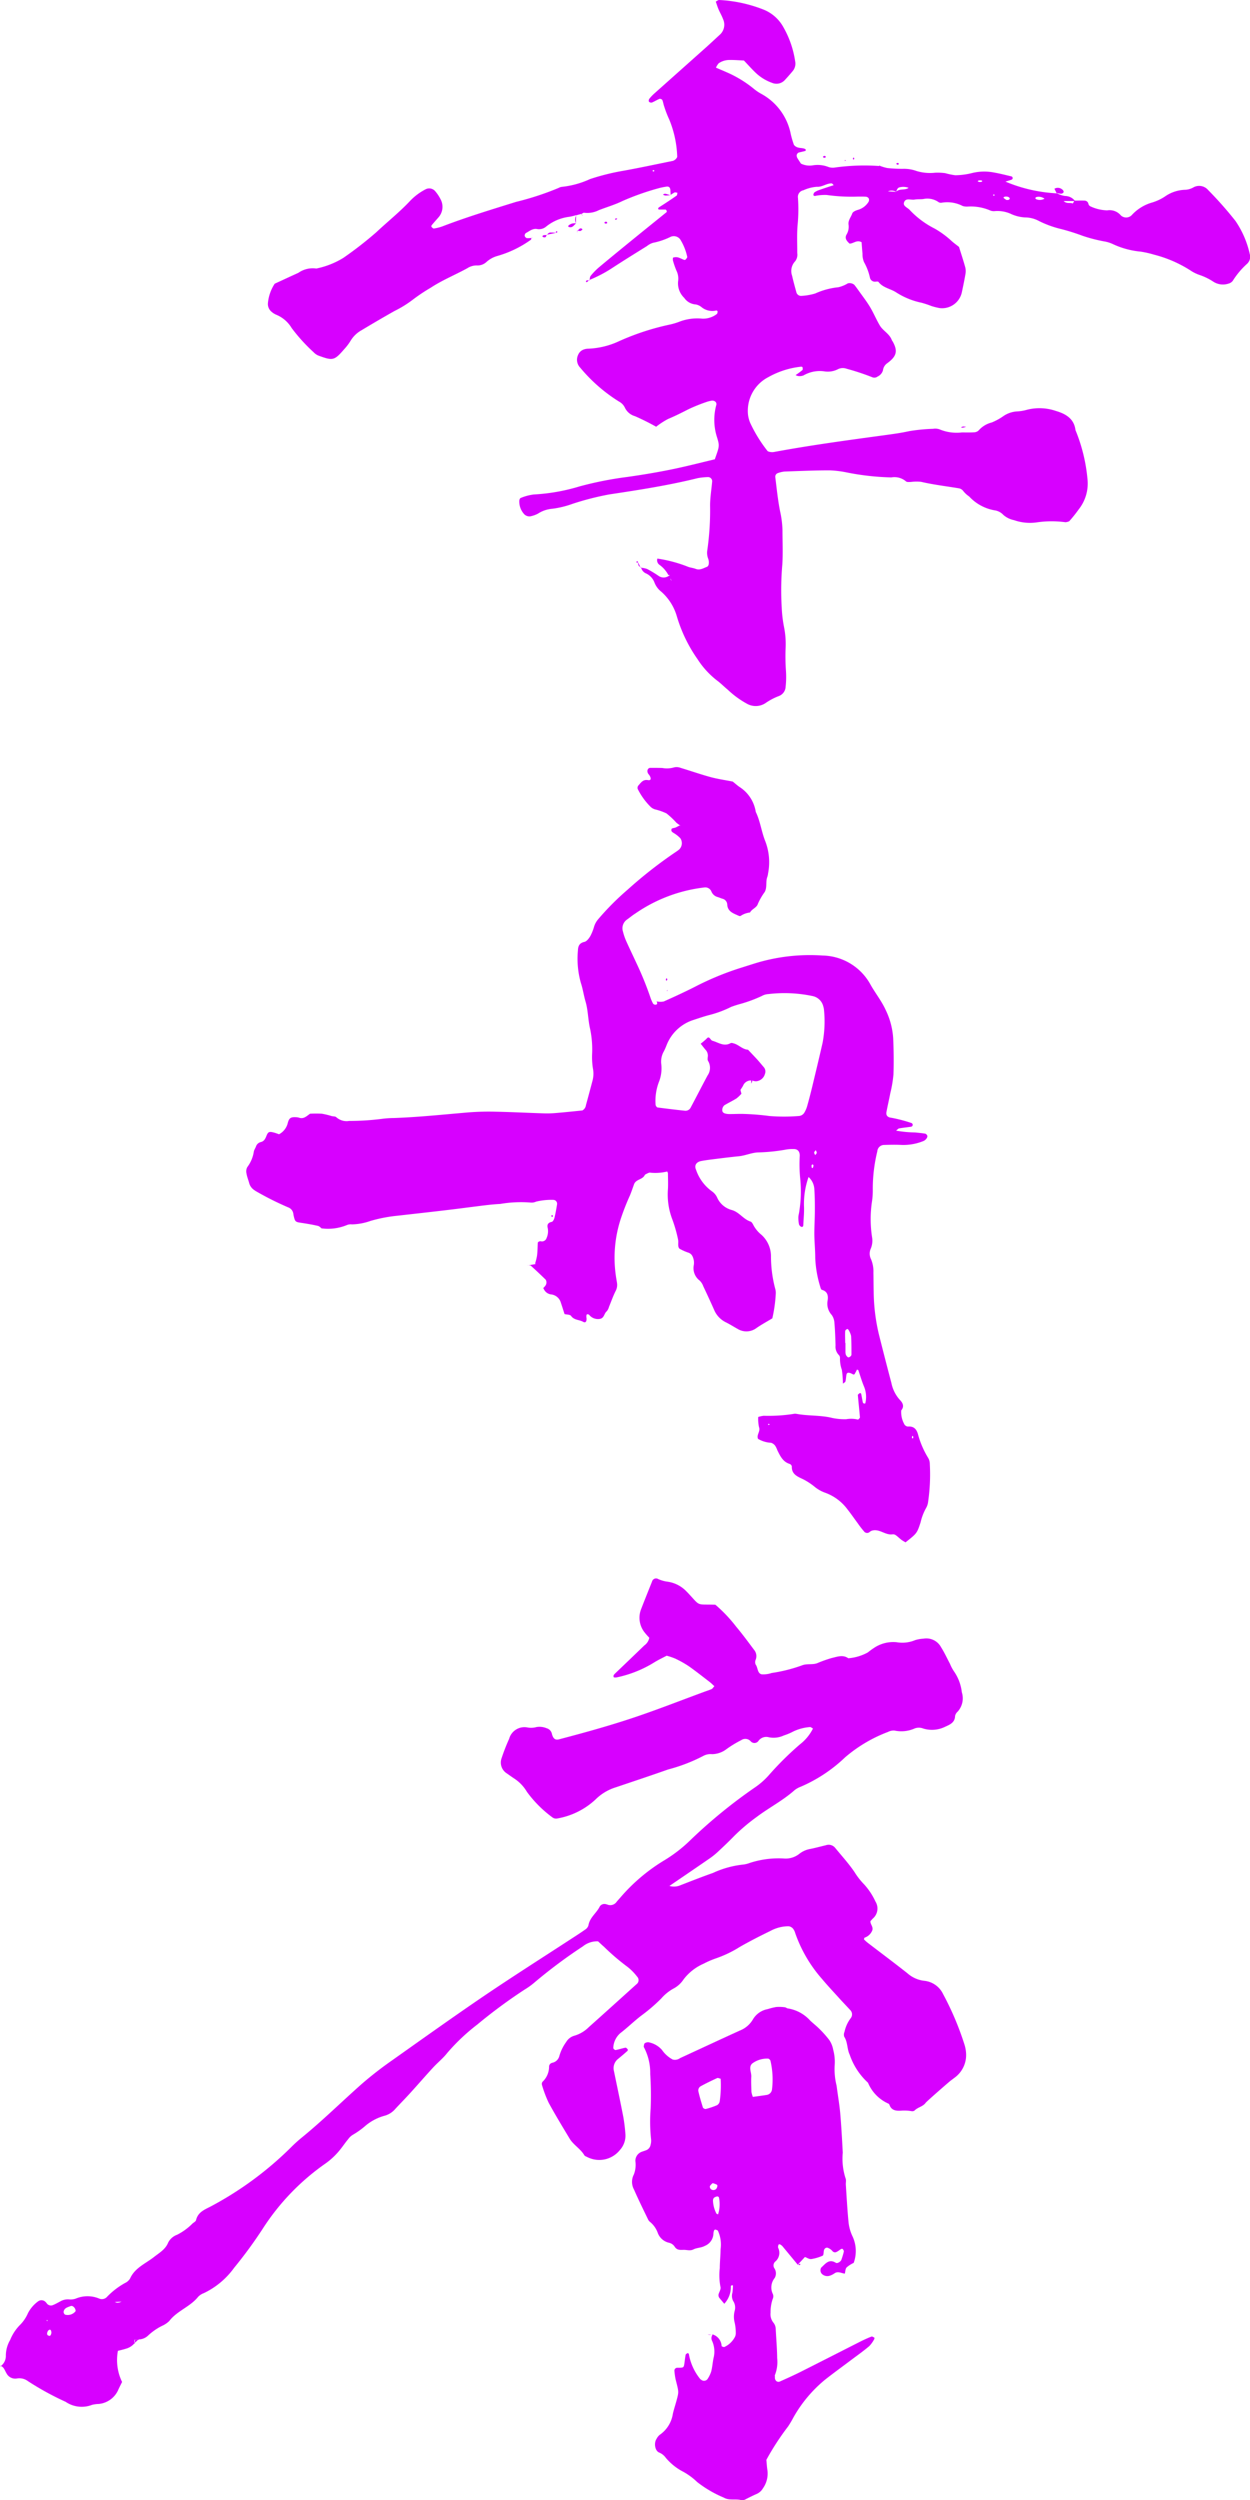 <svg id="グループ_63" data-name="グループ 63" xmlns="http://www.w3.org/2000/svg" xmlns:xlink="http://www.w3.org/1999/xlink" width="60" height="120" viewBox="0 0 60 120">
  <defs>
    <clipPath id="clip-path">
      <rect id="長方形_22" data-name="長方形 22" width="60" height="120" fill="#d700ff"/>
    </clipPath>
  </defs>
  <g id="グループ_28" data-name="グループ 28" transform="translate(0 0)" clip-path="url(#clip-path)">
    <path id="パス_412" data-name="パス 412" d="M21.51,13.469c.019-.078.015-.174.059-.229a3.191,3.191,0,0,1,.4-.411c.61-.51,1.226-1.012,1.842-1.513.466-.379.933-.754,1.4-1.132.015-.011.011-.051,0-.074s-.032-.049-.051-.051c-.106,0-.214,0-.326,0-.047-.053-.025-.083.038-.123.277-.176.55-.356.819-.544.032-.021.03-.093.042-.142-.047,0-.1-.028-.14-.011a1.553,1.553,0,0,0-.2.127l.013.008c0-.08-.006-.161-.011-.243-.008-.135-.074-.195-.2-.171a3.088,3.088,0,0,0-.4.085,12.451,12.451,0,0,0-1.691.6c-.364.18-.762.294-1.141.442a1.219,1.219,0,0,1-.707.125c-.042-.008-.1.047-.144.07l.019-.019-.252.07-.011-.006a2.4,2.4,0,0,1-.318.078,2.206,2.206,0,0,0-1.118.47.527.527,0,0,1-.449.116c-.2-.032-.358.108-.525.195a.159.159,0,0,0-.057.135.166.166,0,0,0,.1.11,1.122,1.122,0,0,0,.237-.013l-.019.011c-.006.028,0,.068-.019.078a5.183,5.183,0,0,1-1.63.785,1.322,1.322,0,0,0-.5.279.622.622,0,0,1-.449.171.818.818,0,0,0-.474.133c-.58.32-1.2.569-1.757.936a8.505,8.505,0,0,0-.828.55,5.335,5.335,0,0,1-.914.569c-.531.3-1.056.607-1.577.921a1.407,1.407,0,0,0-.531.514,2.564,2.564,0,0,1-.3.394c-.472.546-.544.561-1.2.324a.659.659,0,0,1-.273-.178,8.291,8.291,0,0,1-1.052-1.16,1.544,1.544,0,0,0-.743-.639.845.845,0,0,1-.21-.131.487.487,0,0,1-.184-.44,2.028,2.028,0,0,1,.324-.917c.387-.178.762-.353,1.137-.523a1.2,1.2,0,0,1,.861-.205,4,4,0,0,0,1.3-.514,17.881,17.881,0,0,0,1.573-1.223c.544-.512,1.132-.978,1.643-1.526a2.8,2.8,0,0,1,.732-.542.375.375,0,0,1,.453.087,1.938,1.938,0,0,1,.273.413.765.765,0,0,1-.114.853c-.11.125-.22.248-.326.377a.077.077,0,0,0-.006.076c.032.034.083.085.116.078a2.136,2.136,0,0,0,.4-.1c1.164-.447,2.356-.809,3.545-1.179a13.647,13.647,0,0,0,2.049-.673.386.386,0,0,1,.157-.049,4.309,4.309,0,0,0,1.344-.373,10.95,10.95,0,0,1,1.609-.4c.787-.142,1.568-.311,2.354-.47.1-.019.231-.148.22-.22a5.1,5.1,0,0,0-.383-1.77,5.048,5.048,0,0,1-.239-.618c-.038-.1-.051-.216-.093-.318a.15.15,0,0,0-.133-.055c-.127.051-.243.129-.37.18a.161.161,0,0,1-.14-.044.156.156,0,0,1,.019-.138,2.037,2.037,0,0,1,.226-.241l2.542-2.267c.205-.186.409-.377.612-.563a.646.646,0,0,0,.157-.76c-.057-.157-.144-.3-.21-.453C27.655.332,27.617.2,27.573.076c.07-.034.119-.08.163-.076a6.7,6.7,0,0,1,2.1.449,1.886,1.886,0,0,1,.98.851,4.661,4.661,0,0,1,.567,1.638.558.558,0,0,1-.112.468c-.123.148-.252.294-.383.436a.542.542,0,0,1-.612.135,2.217,2.217,0,0,1-.834-.529c-.178-.174-.343-.36-.519-.544-.222-.008-.44-.028-.658-.025a.923.923,0,0,0-.55.157.779.779,0,0,0-.133.212c.176.076.328.138.478.205a5.54,5.54,0,0,1,1.344.813,2.221,2.221,0,0,0,.343.233,2.813,2.813,0,0,1,1.427,1.943,4.736,4.736,0,0,0,.15.51c.169.214.406.106.565.218,0,.028,0,.07-.006.072-.1.028-.205.051-.307.074a.16.16,0,0,0-.116.188.4.4,0,0,0,.025.076c.057.093.119.186.176.273a.946.946,0,0,0,.572.083,1.424,1.424,0,0,1,.734.074.619.619,0,0,0,.322.032,10.294,10.294,0,0,1,2.151-.072l-.021-.023a2.168,2.168,0,0,0,.389.119,6.692,6.692,0,0,0,.743.038,1.74,1.74,0,0,1,.646.1,2.211,2.211,0,0,0,.9.087,2.726,2.726,0,0,1,.491.021,3.346,3.346,0,0,0,.48.1,3.457,3.457,0,0,0,.809-.106,2.435,2.435,0,0,1,1.063-.023c.271.047.538.116.806.18a.086.086,0,0,1,.072.119.108.108,0,0,1-.063.049c-.066.023-.135.042-.277.087a7.285,7.285,0,0,0,2.464.563l-.023-.023a1.072,1.072,0,0,0,.436.15.605.605,0,0,1,.464.241h-.548c.15.155.322.057.457.127.021.015.038.034.059.049a.167.167,0,0,0,.049.019L44.7,9.792l.089-.161c.165,0,.332-.008.5,0a.189.189,0,0,1,.171.155.181.181,0,0,0,.1.121,2.033,2.033,0,0,0,.8.191.706.706,0,0,1,.658.243.374.374,0,0,0,.527-.021,2.1,2.1,0,0,1,.976-.6,2.361,2.361,0,0,0,.6-.279,1.779,1.779,0,0,1,1.012-.332.908.908,0,0,0,.387-.125.565.565,0,0,1,.684.135,17.869,17.869,0,0,1,1.314,1.486,4.525,4.525,0,0,1,.686,1.588.458.458,0,0,1-.125.466,3.843,3.843,0,0,0-.688.817.365.365,0,0,1-.2.135.848.848,0,0,1-.72-.08A2.926,2.926,0,0,0,50.8,13.2a1.859,1.859,0,0,1-.377-.176,5.971,5.971,0,0,0-1.812-.8,4.681,4.681,0,0,0-.646-.146,4.023,4.023,0,0,1-1.35-.37,1.6,1.6,0,0,0-.4-.121,7.233,7.233,0,0,1-1.037-.269,10.143,10.143,0,0,0-1.029-.324,4.869,4.869,0,0,1-1.09-.4,1.4,1.4,0,0,0-.639-.157,1.859,1.859,0,0,1-.643-.152,1.556,1.556,0,0,0-.806-.152.453.453,0,0,1-.243-.038,2.362,2.362,0,0,0-1.052-.18.725.725,0,0,1-.248-.025A1.606,1.606,0,0,0,38.4,9.733a.218.218,0,0,1-.157-.047.937.937,0,0,0-.715-.131c-.135.015-.277,0-.413.025-.176.032-.428-.1-.506.138-.061.182.18.248.282.37a4.3,4.3,0,0,0,1.194.887,4.437,4.437,0,0,1,.8.586c.1.093.216.174.364.292.093.3.205.637.3.98a.759.759,0,0,1,.008.324c-.051.3-.114.6-.178.9a.97.97,0,0,1-1.056.732,2.958,2.958,0,0,1-.4-.1,4.741,4.741,0,0,0-.472-.157,3.593,3.593,0,0,1-1.223-.5c-.275-.178-.631-.216-.845-.5-.021-.028-.1-.015-.152-.011a.244.244,0,0,1-.254-.176,2.717,2.717,0,0,0-.288-.764.947.947,0,0,1-.072-.4c-.019-.191-.032-.381-.044-.555-.233-.129-.392.07-.578.068-.129-.119-.246-.248-.148-.43a.723.723,0,0,0,.1-.476c-.032-.205.116-.364.178-.544.028-.078.165-.14.267-.169a.882.882,0,0,0,.516-.389.2.2,0,0,0,.013-.152.178.178,0,0,0-.121-.089c-.135-.013-.275-.006-.413-.008a8.545,8.545,0,0,1-1.488-.078,2.3,2.3,0,0,0-.572.049c-.023,0-.07-.028-.068-.04a.209.209,0,0,1,.04-.125.784.784,0,0,1,.216-.114c.233-.083.468-.159.72-.241-.044-.04-.072-.085-.1-.085-.25-.006-.447.182-.718.163a1.9,1.9,0,0,0-.637.167.323.323,0,0,0-.262.366,7.891,7.891,0,0,1-.019,1.323c-.036.44-.013.885-.015,1.327a.509.509,0,0,1-.1.392.676.676,0,0,0-.148.692c.061.271.135.536.207.8a.233.233,0,0,0,.252.169,2.841,2.841,0,0,0,.65-.114,3.561,3.561,0,0,1,1.113-.3,1.574,1.574,0,0,0,.455-.188.359.359,0,0,1,.309.07c.07.087.135.176.2.267.191.271.4.536.567.819s.292.588.461.872c.155.256.464.394.572.694a.353.353,0,0,0,.044.07c.252.457.195.711-.267,1.046a.479.479,0,0,0-.2.337.473.473,0,0,1-.26.3.255.255,0,0,1-.235.04,11.663,11.663,0,0,0-1.249-.415.532.532,0,0,0-.4.013,1.066,1.066,0,0,1-.646.116,1.554,1.554,0,0,0-1.027.193.55.55,0,0,1-.246.03.426.426,0,0,1-.131-.047,3.821,3.821,0,0,0,.326-.241c.025-.021.015-.091.008-.135,0-.013-.049-.032-.074-.028a4.083,4.083,0,0,0-1.566.5A1.818,1.818,0,0,0,29.12,19.9a1.5,1.5,0,0,0,.106.4,6.849,6.849,0,0,0,.823,1.338c.023.036.1.051.148.059a.526.526,0,0,0,.163,0c1.744-.324,3.5-.561,5.258-.8.413-.057.826-.11,1.23-.2a8.511,8.511,0,0,1,1.158-.114.611.611,0,0,1,.324.032,2.135,2.135,0,0,0,1.058.142c.193,0,.387.006.58-.006a.326.326,0,0,0,.222-.089,1.236,1.236,0,0,1,.629-.383,2.855,2.855,0,0,0,.58-.32,1.292,1.292,0,0,1,.622-.21,2.108,2.108,0,0,0,.489-.08,2.429,2.429,0,0,1,1.391.057c.457.135.872.362.938.919a8.1,8.1,0,0,1,.574,2.326,2,2,0,0,1-.421,1.482,6.569,6.569,0,0,1-.453.567.563.563,0,0,1-.18.047,4.962,4.962,0,0,0-1.405.011,2.314,2.314,0,0,1-1.063-.11,1.117,1.117,0,0,1-.514-.252.708.708,0,0,0-.432-.222,2.169,2.169,0,0,1-1.209-.663,1.288,1.288,0,0,1-.3-.282.335.335,0,0,0-.207-.112c-.6-.1-1.2-.169-1.8-.309a2.143,2.143,0,0,0-.493.006c-.08,0-.191.015-.235-.03a.853.853,0,0,0-.7-.188,12.315,12.315,0,0,1-2.142-.239,4.968,4.968,0,0,0-.823-.1c-.72,0-1.441.032-2.161.057a1.3,1.3,0,0,0-.32.074.182.182,0,0,0-.125.193c.068.548.123,1.1.231,1.643a4.673,4.673,0,0,1,.114.9c0,.55.028,1.1-.008,1.657a14.339,14.339,0,0,0-.028,2.068,6.224,6.224,0,0,0,.121.982,4.174,4.174,0,0,1,.064.991,10.165,10.165,0,0,0,.019,1.077,4.388,4.388,0,0,1-.017.745.5.5,0,0,1-.326.447,2.993,2.993,0,0,0-.65.345.853.853,0,0,1-.868.03,4.414,4.414,0,0,1-.936-.682c-.171-.14-.326-.3-.5-.43a4.082,4.082,0,0,1-.948-1.033,7.048,7.048,0,0,1-1-2.079,2.489,2.489,0,0,0-.743-1.162,1.022,1.022,0,0,1-.33-.453.789.789,0,0,0-.387-.417.408.408,0,0,1-.252-.3l-.019.019a1.177,1.177,0,0,1,.313.063,5.454,5.454,0,0,1,.563.341.425.425,0,0,0,.527-.055c.038.1-.013.239.121.3l.021.042-.044-.023c-.028-.108-.135-.193-.093-.32-.028,0-.072.013-.08,0a1.4,1.4,0,0,0-.425-.485.267.267,0,0,1-.1-.3,6.645,6.645,0,0,1,1.435.379c.123.057.269.063.4.114.21.083.377-.038.555-.1a.184.184,0,0,0,.076-.131.533.533,0,0,0-.023-.246.776.776,0,0,1-.049-.4A13.5,13.5,0,0,0,27.3,24.27c0-.385.066-.77.1-1.156a.2.2,0,0,0-.2-.214,3.166,3.166,0,0,0-.493.051c-1.4.347-2.822.567-4.244.781a13.358,13.358,0,0,0-1.767.453,4.527,4.527,0,0,1-.965.235,1.491,1.491,0,0,0-.7.239,1.346,1.346,0,0,1-.309.114.344.344,0,0,1-.368-.119.9.9,0,0,1-.212-.614c0-.049.032-.127.068-.138a2.4,2.4,0,0,1,.629-.167,9.221,9.221,0,0,0,2.2-.389,17,17,0,0,1,2.278-.451c.711-.1,1.422-.218,2.127-.362s1.4-.324,2.083-.487c.218-.62.237-.627.108-1.05a2.728,2.728,0,0,1-.038-1.552c.04-.144-.1-.246-.256-.205a1.275,1.275,0,0,0-.161.038,8.182,8.182,0,0,0-.925.37c-.32.165-.639.324-.972.464a3.7,3.7,0,0,0-.572.373,11.128,11.128,0,0,0-1.018-.508.764.764,0,0,1-.483-.409.646.646,0,0,0-.282-.292,7.716,7.716,0,0,1-1.861-1.626.545.545,0,0,1-.1-.618.458.458,0,0,1,.3-.265.611.611,0,0,1,.163-.028,3.832,3.832,0,0,0,1.52-.37,12.067,12.067,0,0,1,2.443-.794,3.3,3.3,0,0,0,.4-.119,2.4,2.4,0,0,1,1.137-.159,1.08,1.08,0,0,0,.692-.222c.028-.015.036-.083.04-.127,0-.013-.044-.049-.061-.044a.821.821,0,0,1-.7-.15.612.612,0,0,0-.292-.14.723.723,0,0,1-.55-.315.962.962,0,0,1-.29-.826.861.861,0,0,0-.085-.483,4.111,4.111,0,0,1-.163-.47c-.015-.049-.008-.15.006-.155a.458.458,0,0,1,.226-.011c.1.028.2.083.3.121a.077.077,0,0,0,.076-.019c.034-.038.085-.1.074-.127a2.621,2.621,0,0,0-.337-.838.383.383,0,0,0-.445-.129,3.41,3.41,0,0,1-.859.294.878.878,0,0,0-.29.155c-.563.351-1.128.7-1.683,1.063a6.243,6.243,0,0,1-1.1.572ZM36.224,9.21c.165-.174.423-.061.605-.193a.707.707,0,0,0-.4-.032c-.135.013-.159.127-.2.222a.43.43,0,0,0-.392-.021l.392.023m7.123.328a.463.463,0,0,0-.383-.08.084.084,0,0,0-.057.053c0,.013.025.049.047.055a.453.453,0,0,0,.394-.028m-3.082-.881a.463.463,0,0,0-.076.006.213.213,0,0,0-.053.036c.021.011.042.032.066.034a.246.246,0,0,0,.144-.015c.032-.025-.008-.064-.08-.061m1.253.944a.416.416,0,0,0,.106-.008.112.112,0,0,0,.053-.055c.006-.013-.011-.04-.025-.053a.146.146,0,0,0-.066-.038c-.106-.03-.229.008-.205.047s.1.08.138.108M24.537,8.213a.164.164,0,0,0,.066.019c.008,0,.017-.03.025-.047a.2.2,0,0,0-.066-.021c-.008,0-.017.032-.025.049M40.944,9.337c-.063,0-.078.021-.038.055.008.006.036-.008.055-.013l-.017-.042" transform="translate(6.784 0)" fill="#d700ff"/>
    <path id="パス_413" data-name="パス 413" d="M19.824,42.423c.036-.04.076-.078.108-.121a.263.263,0,0,0,.025-.3c-.233-.226-.468-.449-.709-.667-.034-.03-.1-.017-.157-.023l0,.008.37-.066.042-.023-.061.011a2.651,2.651,0,0,0,.1-.4c.025-.214.025-.432.036-.622a.151.151,0,0,1,.167-.057A.232.232,0,0,0,20,40a.8.8,0,0,0,.053-.483c-.04-.155.017-.256.195-.29.055-.011.11-.121.129-.193.053-.214.089-.43.125-.648a.187.187,0,0,0-.186-.216,3.153,3.153,0,0,0-.819.085.513.513,0,0,1-.239.047,5.887,5.887,0,0,0-1.482.064c-.5.025-.986.1-1.48.159-1.147.152-2.3.275-3.448.406a7.1,7.1,0,0,0-1.3.25,2.839,2.839,0,0,1-.891.167.485.485,0,0,0-.243.032,2.364,2.364,0,0,1-1.209.159l.021.021c-.068-.049-.129-.123-.2-.14-.267-.061-.54-.108-.813-.148s-.29-.053-.358-.358c-.006-.028-.008-.055-.013-.083a.38.38,0,0,0-.246-.3,14.5,14.5,0,0,1-1.549-.777.572.572,0,0,1-.07-.047.589.589,0,0,1-.248-.322c-.04-.159-.108-.313-.133-.476a.421.421,0,0,1,.04-.315,1.645,1.645,0,0,0,.313-.754c.021-.08.07-.15.1-.229a.322.322,0,0,1,.231-.214c.152-.036.212-.146.267-.284.085-.22.14-.233.379-.169.078.021.155.051.231.078a.838.838,0,0,0,.409-.5c.066-.279.144-.328.385-.32a.6.6,0,0,1,.163.023c.224.08.364-.072.531-.19a5.653,5.653,0,0,1,.567,0,3.827,3.827,0,0,1,.472.114c.076.019.178.008.224.057a.736.736,0,0,0,.614.176,12.212,12.212,0,0,0,1.573-.1,4.822,4.822,0,0,1,.58-.04c1.192-.042,2.377-.169,3.562-.269a12.616,12.616,0,0,1,1.327-.034c.775.015,1.549.057,2.324.08a4.814,4.814,0,0,0,.58-.019c.415-.034.826-.078,1.249-.121a.336.336,0,0,0,.171-.254q.165-.6.322-1.2a1.309,1.309,0,0,0,.011-.574,3.622,3.622,0,0,1-.034-.743,4.812,4.812,0,0,0-.1-1.151c-.1-.428-.093-.878-.218-1.306-.087-.292-.127-.6-.222-.885a4.283,4.283,0,0,1-.144-1.562c.008-.205.061-.36.309-.415.114-.025.22-.167.288-.282a2.3,2.3,0,0,0,.182-.461,1.02,1.02,0,0,1,.2-.353,12.809,12.809,0,0,1,1.405-1.41,21.053,21.053,0,0,1,2.354-1.839,1.208,1.208,0,0,0,.131-.1.422.422,0,0,0,.047-.531,1.5,1.5,0,0,0-.252-.21c-.087-.061-.22-.1-.167-.237.017-.042.135-.042.2-.072s.146-.076.218-.114l-.038.025.051.008a2.338,2.338,0,0,1-.2-.144,3.816,3.816,0,0,0-.478-.449,2.751,2.751,0,0,0-.544-.191A.527.527,0,0,1,25,19.313a3.245,3.245,0,0,1-.627-.866.181.181,0,0,1,.023-.155c.125-.135.222-.313.468-.269.138.023.167-.059.091-.2-.025-.049-.07-.087-.093-.135-.059-.121,0-.25.112-.254.193,0,.385,0,.578.006a1.219,1.219,0,0,0,.572-.03.539.539,0,0,1,.318.028c.476.142.944.307,1.422.438.345.093.7.144,1.069.216.1.078.2.169.313.25a1.739,1.739,0,0,1,.794,1.207c.218.447.271.946.457,1.408a2.8,2.8,0,0,1,.133,1.547.837.837,0,0,1-.034.161c-.091.235,0,.5-.127.728a3.043,3.043,0,0,0-.326.565c-.057.193-.29.246-.379.419a1,1,0,0,0-.449.163.1.1,0,0,1-.083,0c-.248-.114-.538-.195-.561-.536a.3.3,0,0,0-.239-.29c-.08-.025-.155-.061-.235-.083a.447.447,0,0,1-.29-.269.316.316,0,0,0-.341-.186,7.29,7.29,0,0,0-3.3,1.245c-.14.087-.267.195-.4.29a.511.511,0,0,0-.2.584,2.773,2.773,0,0,0,.161.468c.159.353.326.7.489,1.052A15.578,15.578,0,0,1,25,28.506c.028.078.064.152.1.226s.155.1.2.036c.021-.032-.011-.1-.017-.148l.019.028a.826.826,0,0,0,.322,0c.5-.224,1-.453,1.486-.7a13.864,13.864,0,0,1,2.225-.919l.633-.2a8.959,8.959,0,0,1,3.279-.387,2.679,2.679,0,0,1,2.305,1.405c.231.409.527.777.724,1.209a3.629,3.629,0,0,1,.36,1.353c.025.58.034,1.162.013,1.744a5.953,5.953,0,0,1-.152.9c-.057.3-.127.595-.184.9-.03.152.047.258.226.275a6.959,6.959,0,0,1,.961.25.093.093,0,0,1,.063.133.1.1,0,0,1-.066.049c-.193.028-.385.047-.576.08-.044.008-.083.059-.146.108a5.676,5.676,0,0,0,.91.087c.165.017.33.03.493.059a.169.169,0,0,1,.1.112.205.205,0,0,1-.059.14.333.333,0,0,1-.129.1,2.549,2.549,0,0,1-1.052.188c-.277-.015-.555-.008-.832,0a.329.329,0,0,0-.332.307,7.62,7.62,0,0,0-.218,1.806,3.543,3.543,0,0,1-.034.578,5.681,5.681,0,0,0,0,1.736.982.982,0,0,1-.07.569.587.587,0,0,0,.019.485,1.51,1.51,0,0,1,.116.648c.006.3.006.61.013.912a9.17,9.17,0,0,0,.25,2.051q.292,1.168.6,2.333a1.712,1.712,0,0,0,.4.806c.144.146.235.315.072.512a1.194,1.194,0,0,0,.135.637.218.218,0,0,0,.191.138c.269-.021.4.112.474.353a4.3,4.3,0,0,0,.485,1.139.566.566,0,0,1,.087.311,9.153,9.153,0,0,1-.08,1.8.775.775,0,0,1-.1.309,2.581,2.581,0,0,0-.262.684c-.174.533-.18.531-.724.963-.063-.04-.135-.076-.2-.125-.087-.066-.165-.146-.254-.21a.239.239,0,0,0-.152-.053c-.345.061-.616-.254-.959-.186a.328.328,0,0,0-.146.066.186.186,0,0,1-.286-.025,4.486,4.486,0,0,1-.3-.389c-.165-.222-.322-.451-.493-.667a2.309,2.309,0,0,0-1.048-.787,1.709,1.709,0,0,1-.506-.277,3.072,3.072,0,0,0-.55-.366c-.269-.133-.58-.233-.563-.629a.168.168,0,0,0-.1-.116c-.33-.1-.457-.381-.593-.652a1.076,1.076,0,0,0-.106-.222.4.4,0,0,0-.195-.142,1.36,1.36,0,0,1-.627-.188c-.087-.193.123-.353.047-.561a1.849,1.849,0,0,1-.04-.491,1.613,1.613,0,0,1,.262-.057,7.823,7.823,0,0,0,1.408-.085.426.426,0,0,1,.163-.008c.572.108,1.162.057,1.731.2a2.966,2.966,0,0,0,.658.059,1.354,1.354,0,0,1,.561.017c.017.008.1-.072.1-.106-.028-.358-.07-.713-.1-1.069,0-.032.059-.07.1-.1.008-.006.055.021.059.038.03.133.049.269.078.4a.08.08,0,0,0,.121.057,1.3,1.3,0,0,0-.064-.811c-.106-.252-.18-.519-.271-.779,0-.015-.042-.019-.066-.03-.023.047-.047.1-.072.142-.061.116-.063.116-.176.057-.152-.076-.235-.063-.256.044s-.021.22-.049.326c-.011.04-.074.068-.121.106a4.8,4.8,0,0,0-.051-.663,1.562,1.562,0,0,1-.089-.567.2.2,0,0,0-.059-.148.572.572,0,0,1-.155-.455c-.011-.358-.021-.72-.053-1.077a.729.729,0,0,0-.129-.385.8.8,0,0,1-.2-.684c.038-.218.013-.444-.271-.523-.038-.008-.066-.087-.078-.138a5.459,5.459,0,0,1-.243-1.382c0-.387-.04-.775-.044-1.162,0-.36.023-.718.025-1.077s0-.72-.025-1.077a.842.842,0,0,0-.277-.58,3.889,3.889,0,0,0-.22,1.391c.015.3-.019.607-.032.912,0,.074-.047.112-.106.083a.194.194,0,0,1-.1-.112,1.567,1.567,0,0,1-.032-.328c0-.11.04-.218.049-.328a6.056,6.056,0,0,0,.038-1.566,7.024,7.024,0,0,1-.019-1.077c0-.207-.108-.322-.294-.318a1.9,1.9,0,0,0-.33.019,8.716,8.716,0,0,1-1.4.144c-.309.019-.586.15-.889.182-.442.044-.883.1-1.321.155-.165.021-.33.044-.493.074-.241.047-.345.212-.254.415a2.109,2.109,0,0,0,.775,1.048.737.737,0,0,1,.252.318,1.066,1.066,0,0,0,.679.569c.364.093.561.445.91.557.066.021.114.121.152.195a1.53,1.53,0,0,0,.37.438,1.387,1.387,0,0,1,.461,1.02,6.09,6.09,0,0,0,.2,1.56.687.687,0,0,1,.03.246,6.922,6.922,0,0,1-.165,1.187c-.279.167-.521.3-.745.453a.808.808,0,0,1-.923.053c-.193-.108-.379-.226-.578-.324a1.16,1.16,0,0,1-.55-.595c-.169-.379-.341-.754-.519-1.128a.711.711,0,0,0-.174-.273.745.745,0,0,1-.282-.734.735.735,0,0,0,0-.246c-.038-.161-.089-.313-.286-.368a2.549,2.549,0,0,1-.4-.182c-.106-.114-.032-.292-.07-.449a6.658,6.658,0,0,0-.273-.955,3.341,3.341,0,0,1-.21-1.467c.013-.248,0-.5,0-.743a.3.3,0,0,0-.036-.091,2.39,2.39,0,0,1-.806.057c-.064-.019-.155.044-.229.076a.142.142,0,0,0-.055.061c-.112.2-.411.18-.5.415-.066.18-.127.366-.2.542a11.294,11.294,0,0,0-.451,1.158,6,6,0,0,0-.233,2.625c.017.138.042.273.064.411a.624.624,0,0,1-.07.4c-.121.243-.21.5-.315.754a.526.526,0,0,1-.11.214c-.125.1-.112.313-.315.36a.541.541,0,0,1-.519-.184c-.047-.044-.108-.055-.133-.006a.374.374,0,0,0,0,.161c.008.167-.051.235-.165.171-.186-.106-.432-.074-.578-.284-.047-.066-.2-.059-.313-.087-.057-.176-.112-.358-.174-.538a.551.551,0,0,0-.474-.406.443.443,0,0,1-.362-.294Zm9.525-9.345a1.672,1.672,0,0,1-.235.224c-.186.116-.385.212-.576.324a.3.3,0,0,0-.1.292c.036.089.119.108.2.123a.866.866,0,0,0,.165.011c.22,0,.442-.013.663-.006a12.069,12.069,0,0,1,1.232.1,8.879,8.879,0,0,0,1.4,0,.335.335,0,0,0,.275-.165,1.285,1.285,0,0,0,.131-.3c.083-.292.159-.586.231-.881.174-.724.349-1.45.514-2.176a5.564,5.564,0,0,0,.066-1.568.716.716,0,0,0-.032-.163.663.663,0,0,0-.493-.5,6.523,6.523,0,0,0-2.144-.1.727.727,0,0,0-.315.091,6.6,6.6,0,0,1-1.005.375,4.864,4.864,0,0,0-.47.15,5.153,5.153,0,0,1-1.088.4c-.241.066-.476.146-.713.224a2.053,2.053,0,0,0-1.291,1.2,3.222,3.222,0,0,1-.131.3.994.994,0,0,0-.127.639,1.769,1.769,0,0,1-.1.8,2.545,2.545,0,0,0-.174,1.139c.006.047.057.119.093.125q.657.086,1.317.157a.276.276,0,0,0,.273-.152c.273-.512.536-1.029.811-1.541a.638.638,0,0,0,.023-.7c-.036-.059-.013-.161-.008-.241a.414.414,0,0,0-.119-.3c-.07-.083-.135-.169-.226-.284a3.406,3.406,0,0,0,.262-.22c.061-.063.106-.127.188-.028.034.04.072.1.119.108.282.08.548.294.868.112.038-.021.108,0,.161.017.239.068.411.286.675.3.148.159.3.315.447.476.11.123.214.252.322.377a.322.322,0,0,1,.042.309.476.476,0,0,1-.413.351.4.4,0,0,1-.163-.025.4.4,0,0,0-.474.241c-.038.07-.085.135-.125.2.015.063.032.127.049.19m4.974,11.955h.017c0,.138,0,.273,0,.409a.5.5,0,0,0,.021.161.3.3,0,0,0,.093.114c.044.038.176-.051.174-.125,0-.3,0-.6-.017-.893a.91.91,0,0,0-.129-.3c-.008-.019-.055-.042-.066-.036-.036.028-.089.063-.089.1-.011.188,0,.379,0,.569m-1.412-9.252c-.028.036-.072.072-.076.112s.03.085.049.127c.025-.036.07-.072.074-.112s-.03-.085-.047-.127M37.6,49.55l-.025-.059c-.013.017-.034.032-.036.051-.011.061.011.089.049.07.011-.006.008-.04.013-.061m-6.977-.591a.163.163,0,0,0,.059.015l.021-.038a.209.209,0,0,0-.059-.017l-.021.04m2.187-12.442c0-.017-.028-.036-.044-.055-.017.017-.049.032-.049.049a.425.425,0,0,0,.013.127l.047,0a.438.438,0,0,0,.034-.125" transform="translate(6.237 19.423)" fill="#d700ff"/>
    <path id="パス_414" data-name="パス 414" d="M24.021,4.525c-.036-.072-.072-.146-.11-.22a.321.321,0,0,1,.373.034.16.16,0,0,1,.072.127.161.161,0,0,1-.123.078A1.143,1.143,0,0,1,24,4.5l.023.023" transform="translate(26.701 4.755)" fill="#d700ff"/>
    <path id="パス_415" data-name="パス 415" d="M21.862,9.731c-.021,0-.047-.011-.07-.017a.3.3,0,0,1,.1-.042.883.883,0,0,1,.148.017c-.057.015-.116.032-.176.042" transform="translate(24.335 10.801)" fill="#d700ff"/>
    <path id="パス_416" data-name="パス 416" d="M13.266,5.065c-.1.072-.159.21-.313.184a.14.14,0,0,1-.066-.028c-.006,0,0-.042.017-.055a.433.433,0,0,1,.356-.1Z" transform="translate(14.389 5.656)" fill="#d700ff"/>
    <path id="パス_417" data-name="パス 417" d="M15.386,4.46a2.163,2.163,0,0,1-.233.021.381.381,0,0,1-.119-.042c.017-.013.032-.032.051-.036a.141.141,0,0,1,.078-.006c.076.019.15.042.231.068l-.008,0" transform="translate(16.79 4.907)" fill="#d700ff"/>
    <path id="パス_418" data-name="パス 418" d="M13.108,5.292a1.307,1.307,0,0,1,.112-.106.1.1,0,0,1,.076,0c.021.006.036.03.053.047-.038.025-.072.07-.112.074a.445.445,0,0,1-.15-.032Z" transform="translate(14.614 5.783)" fill="#d700ff"/>
    <path id="パス_419" data-name="パス 419" d="M20.441,3.716c0,.017,0,.044-.011.051a.076.076,0,0,1-.059.011c-.063-.036-.059-.068.013-.083.017,0,.038.015.057.021" transform="translate(22.699 4.126)" fill="#d700ff"/>
    <path id="パス_420" data-name="パス 420" d="M14,4.95l.059.023-.083.057-.034-.049L14,4.95" transform="translate(15.575 5.528)" fill="#d700ff"/>
    <path id="パス_421" data-name="パス 421" d="M13.841,5.1c-.023.008-.051.028-.072.023-.076-.019-.085-.057-.017-.091a.105.105,0,0,1,.074.013c.011.006.011.036.015.055" transform="translate(15.306 5.612)" fill="#d700ff"/>
    <path id="パス_422" data-name="パス 422" d="M19.076,30.035l-.055,0,.028-.059Z" transform="translate(21.241 33.472)" fill="#d700ff"/>
    <path id="パス_423" data-name="パス 423" d="M12.629,5.32c.017-.008.049-.019.049-.028,0-.057-.032-.066-.074-.021,0,0,.015.032.017.047l.008,0" transform="translate(14.073 5.855)" fill="#d700ff"/>
    <path id="パス_424" data-name="パス 424" d="M12.417,5.4a.172.172,0,0,1,.182-.125c.083,0,.163.008.25.015h0c-.146.032-.3.061-.445.091Z" transform="translate(13.847 5.886)" fill="#d700ff"/>
    <path id="パス_425" data-name="パス 425" d="M19.163,3.627l.053.03-.059.017Z" transform="translate(21.392 4.05)" fill="#d700ff"/>
    <path id="パス_426" data-name="パス 426" d="M12.516,27.644a.212.212,0,0,1-.011-.072c0-.011.034-.013.053-.019l.021.074-.064.017" transform="translate(13.964 30.769)" fill="#d700ff"/>
    <path id="パス_427" data-name="パス 427" d="M12.51,5.321c-.021.042-.032.1-.066.123a.153.153,0,0,1-.127-.015c-.036-.025-.008-.072.061-.085a1.144,1.144,0,0,1,.148,0l-.017-.019" transform="translate(13.737 5.942)" fill="#d700ff"/>
    <path id="パス_428" data-name="パス 428" d="M13.436,6.353a1.151,1.151,0,0,1-.1.1l-.049-.028c.032-.1.106-.061.174-.051l-.021-.021" transform="translate(14.834 7.095)" fill="#d700ff"/>
    <path id="パス_429" data-name="パス 429" d="M19.412,3.63l-.042.053c-.011-.021-.032-.042-.03-.059s.025-.036.04-.055l.032.061" transform="translate(21.597 3.986)" fill="#d700ff"/>
    <path id="パス_430" data-name="パス 430" d="M18.726,3.533c.023.008.064.013.068.028.013.053-.023.078-.093.064-.017,0-.028-.034-.04-.053l.066-.038" transform="translate(20.838 3.946)" fill="#d700ff"/>
    <path id="パス_431" data-name="パス 431" d="M15.172,22.25l-.042.059a.075.075,0,0,1,.013-.127c.011.021.019.044.03.068" transform="translate(16.862 24.771)" fill="#d700ff"/>
    <path id="パス_432" data-name="パス 432" d="M15.119,22.482l.053-.006c-.03-.04-.04-.028-.032.034l-.021-.028" transform="translate(16.883 25.072)" fill="#d700ff"/>
    <path id="パス_433" data-name="パス 433" d="M14.511,12.76c-.015-.013-.034-.038-.042-.034-.049.021-.049.053,0,.08l.036-.03.006-.017" transform="translate(16.116 14.211)" fill="#d700ff"/>
    <path id="パス_434" data-name="パス 434" d="M12.071,5.393h.049l-.068.011.019-.011" transform="translate(13.459 6.022)" fill="#d700ff"/>
    <path id="パス_435" data-name="パス 435" d="M7.551,27.623l-.021.057c-.04-.025-.025-.038.04-.036l-.019-.021" transform="translate(8.384 30.847)" fill="#d700ff"/>
    <path id="パス_436" data-name="パス 436" d="M12.2,28.509l.044-.087c-.013.03-.028.061-.04.093l0-.006" transform="translate(13.622 31.739)" fill="#d700ff"/>
    <path id="パス_437" data-name="パス 437" d="M12.487,28.952c-.015-.021-.049-.047-.044-.059.019-.064.047-.059.053.011,0,.023-.023.047-.034.07l.025-.021" transform="translate(13.894 32.215)" fill="#d700ff"/>
    <path id="パス_438" data-name="パス 438" d="M12.667,29.065c-.064-.057-.125-.114-.188-.169l-.028.021c.174-.006.174-.006.2.169l.019-.021" transform="translate(13.904 32.268)" fill="#d700ff"/>
    <path id="パス_439" data-name="パス 439" d="M13.093,5.223l.008.1-.019-.03c.008-.019.023-.036.034-.055l-.023-.019" transform="translate(14.609 5.833)" fill="#d700ff"/>
    <path id="パス_440" data-name="パス 440" d="M13.083,5.279c0-.133,0-.267.008-.4l.011.006a.392.392,0,0,0-.013.392l-.006,0" transform="translate(14.565 5.446)" fill="#d700ff"/>
    <path id="パス_441" data-name="パス 441" d="M13.181,4.866l.074.057c-.015,0-.038,0-.042-.015a.186.186,0,0,1-.013-.061l-.019.019" transform="translate(14.719 5.413)" fill="#d700ff"/>
    <path id="パス_442" data-name="パス 442" d="M19.958,3.783l.008-.034-.03.011.021.023" transform="translate(22.264 4.187)" fill="#d700ff"/>
    <path id="パス_443" data-name="パス 443" d="M32.106,50.548a.788.788,0,0,0,.489,0c.542-.21,1.08-.423,1.628-.616a4.587,4.587,0,0,1,1.431-.4,1.249,1.249,0,0,0,.322-.076,4.455,4.455,0,0,1,1.636-.218A1.057,1.057,0,0,0,38.386,49a1.178,1.178,0,0,1,.531-.224c.243-.051.483-.116.726-.174a.4.4,0,0,1,.447.129c.315.385.654.756.931,1.166a3.389,3.389,0,0,0,.455.582,3.216,3.216,0,0,1,.546.826.633.633,0,0,1-.131.821l-.11.121c-.011.161.167.286.076.472a.6.6,0,0,1-.356.32c-.013,0-.015.036-.032.083.051.047.108.106.174.157.637.489,1.281.969,1.911,1.467a1.466,1.466,0,0,0,.815.364,1.125,1.125,0,0,1,.9.637A14.107,14.107,0,0,1,46.3,58.187a1.722,1.722,0,0,1,.072.406,1.341,1.341,0,0,1-.525,1.147c-.066.049-.129.1-.2.15s-1.16,1-1.215,1.075c-.135.188-.383.212-.536.375a.207.207,0,0,1-.159.023,2.117,2.117,0,0,0-.491-.019c-.224.013-.453-.006-.548-.271a.12.12,0,0,0-.049-.066,1.889,1.889,0,0,1-.972-.974.157.157,0,0,0-.051-.066,3.232,3.232,0,0,1-.84-1.31c-.133-.277-.091-.6-.262-.861a.327.327,0,0,1,.013-.239,1.651,1.651,0,0,1,.309-.669.293.293,0,0,0-.042-.381c-.186-.205-.379-.4-.565-.61-.26-.286-.525-.569-.775-.868a6.632,6.632,0,0,1-1.293-2.208.6.6,0,0,0-.112-.222.337.337,0,0,0-.205-.108,1.831,1.831,0,0,0-.876.226c-.5.243-.991.493-1.471.768a5.512,5.512,0,0,1-1.12.54,4.3,4.3,0,0,0-.61.262,2.429,2.429,0,0,0-.969.76,1.292,1.292,0,0,1-.489.44,2.161,2.161,0,0,0-.578.47,8.019,8.019,0,0,1-.942.811c-.353.267-.669.582-1.02.851a.98.98,0,0,0-.341.722c0,.028.078.1.11.093.161-.03.315-.085.476-.114.032-.006.08.047.108.083.011.013,0,.061-.019.076-.144.129-.292.254-.442.377a.566.566,0,0,0-.2.593c.15.732.307,1.463.449,2.2a8.134,8.134,0,0,1,.1.821,1.024,1.024,0,0,1-.265.762,1.265,1.265,0,0,1-1.568.337c-.049-.025-.114-.044-.14-.087-.184-.313-.521-.491-.707-.8-.341-.569-.688-1.137-1.005-1.721a5.768,5.768,0,0,1-.32-.851.174.174,0,0,1,.028-.155,1,1,0,0,0,.313-.741.192.192,0,0,1,.152-.169.44.44,0,0,0,.341-.326,2.135,2.135,0,0,1,.326-.669.662.662,0,0,1,.379-.3,1.628,1.628,0,0,0,.709-.417c.766-.682,1.526-1.372,2.286-2.057a.24.24,0,0,0,.034-.364,2.579,2.579,0,0,0-.464-.472,10.767,10.767,0,0,1-1.132-.969c-.106-.089-.2-.184-.282-.256a1.086,1.086,0,0,0-.726.241,24.1,24.1,0,0,0-2.328,1.738,3.467,3.467,0,0,1-.472.339,24.794,24.794,0,0,0-2.269,1.676A9.6,9.6,0,0,0,21.47,58.57c-.2.258-.468.47-.692.715-.356.387-.7.785-1.054,1.175-.241.267-.493.523-.739.787a1.037,1.037,0,0,1-.552.347,2.406,2.406,0,0,0-.876.461,3.864,3.864,0,0,1-.6.434.75.75,0,0,0-.243.22c-.125.148-.233.309-.353.461a3.457,3.457,0,0,1-.713.692,11.189,11.189,0,0,0-3.035,3.145,21.159,21.159,0,0,1-1.372,1.875A3.827,3.827,0,0,1,9.788,70.1a.724.724,0,0,0-.279.18c-.383.48-1.01.669-1.386,1.162a1.17,1.17,0,0,1-.343.229,2.82,2.82,0,0,0-.677.472.661.661,0,0,1-.453.18l.008.023-.2-.008.023-.021c-.04,0-.044.125-.006.205l-.023-.011a.815.815,0,0,1-.415.26c-.129.042-.262.07-.377.1a2.4,2.4,0,0,0,.2,1.494c-.064.131-.14.277-.205.425a1.143,1.143,0,0,1-.912.631,1.46,1.46,0,0,0-.326.044,1.372,1.372,0,0,1-1.266-.146,13.783,13.783,0,0,1-1.81-.993A.689.689,0,0,0,.8,74.2a.468.468,0,0,1-.487-.248c-.087-.133-.116-.318-.309-.364l.008.034a.607.607,0,0,0,.269-.489,1.5,1.5,0,0,1,.207-.785,2.171,2.171,0,0,1,.491-.739,1.823,1.823,0,0,0,.364-.548,1.637,1.637,0,0,1,.48-.561.273.273,0,0,1,.37.032.383.383,0,0,1,.053.063.246.246,0,0,0,.3.078c.127-.051.248-.123.37-.186a.714.714,0,0,1,.4-.085.75.75,0,0,0,.322-.038,1.453,1.453,0,0,1,1.126,0,.33.33,0,0,0,.379-.091,3.661,3.661,0,0,1,.851-.654.566.566,0,0,0,.248-.216c.231-.519.745-.718,1.151-1.037.26-.205.55-.362.684-.7A.775.775,0,0,1,8.5,67.3a2.852,2.852,0,0,0,.734-.533c.059-.057.161-.1.176-.171.1-.415.461-.519.77-.69a16.378,16.378,0,0,0,3.793-2.807,6.534,6.534,0,0,1,.491-.447c1.012-.823,1.937-1.74,2.91-2.6a17.6,17.6,0,0,1,1.441-1.12c1.469-1.041,2.934-2.087,4.424-3.1,1.4-.948,2.826-1.852,4.24-2.775.21-.135.419-.271.622-.415a.358.358,0,0,0,.144-.191c.059-.381.392-.593.546-.912a.265.265,0,0,1,.292-.108.333.333,0,0,1,.078.023.37.37,0,0,0,.44-.14c.053-.063.108-.125.163-.186a8.7,8.7,0,0,1,2.146-1.816,6.863,6.863,0,0,0,1.243-.969,24.6,24.6,0,0,1,3.086-2.517,3.571,3.571,0,0,0,.682-.605A14.992,14.992,0,0,1,38.4,43.758,2.208,2.208,0,0,0,39.023,43c-.057-.03-.106-.078-.146-.07a2.23,2.23,0,0,0-.794.21,2.764,2.764,0,0,1-.459.193,1.153,1.153,0,0,1-.728.085.457.457,0,0,0-.5.191.238.238,0,0,1-.366,0,.343.343,0,0,0-.453-.049,5.2,5.2,0,0,0-.707.43,1.16,1.16,0,0,1-.692.241.726.726,0,0,0-.4.074,8.034,8.034,0,0,1-1.7.658c-.834.294-1.674.574-2.513.857a2.381,2.381,0,0,0-.982.588,3.585,3.585,0,0,1-1.835.91.289.289,0,0,1-.233-.053,5.646,5.646,0,0,1-1.223-1.226,1.938,1.938,0,0,0-.627-.65c-.114-.076-.226-.157-.341-.237a.614.614,0,0,1-.246-.732,9.245,9.245,0,0,1,.36-.923.762.762,0,0,1,.9-.544.96.96,0,0,0,.411-.023.874.874,0,0,1,.485.055.356.356,0,0,1,.26.284c.066.235.169.294.339.25,1.285-.337,2.565-.692,3.823-1.124,1.046-.358,2.076-.762,3.116-1.145.129-.049.262-.089.387-.144.044-.021.074-.076.131-.138-.078-.07-.152-.146-.235-.21-.33-.252-.654-.51-.993-.749a5.239,5.239,0,0,0-.648-.364A3.215,3.215,0,0,0,32,39.505c-.176.093-.375.188-.563.3a5.573,5.573,0,0,1-1.837.741c-.047.008-.133.008-.142-.013-.038-.089.036-.142.093-.2q.692-.66,1.378-1.323a.578.578,0,0,0,.237-.368,3.126,3.126,0,0,1-.248-.284,1.132,1.132,0,0,1-.14-1.1c.169-.438.345-.874.519-1.31a.2.2,0,0,1,.258-.142,1.526,1.526,0,0,0,.472.144,1.558,1.558,0,0,1,.94.487c.04.04.078.078.116.121.548.591.33.47,1.255.5a7.018,7.018,0,0,1,1,1.056c.3.356.578.737.859,1.111a.467.467,0,0,1,.078.466.3.3,0,0,0-.006.235c.116.15.078.419.286.472a1.231,1.231,0,0,0,.483-.063,7.415,7.415,0,0,0,1.446-.362c.241-.1.5-.023.734-.106a6.257,6.257,0,0,1,.7-.25c.262-.059.54-.176.8.011a2.329,2.329,0,0,0,.94-.282A3.749,3.749,0,0,1,42,39.1a1.66,1.66,0,0,1,1.035-.243,1.594,1.594,0,0,0,.893-.1,1.647,1.647,0,0,1,.4-.07.8.8,0,0,1,.842.409c.163.256.288.533.43.8a1.982,1.982,0,0,0,.193.364,2.192,2.192,0,0,1,.375,1,.954.954,0,0,1-.2.929.383.383,0,0,0-.125.212c-.006.318-.262.417-.476.514A1.424,1.424,0,0,1,44.315,43a.578.578,0,0,0-.4-.008,1.57,1.57,0,0,1-.969.108.568.568,0,0,0-.32.063,6.892,6.892,0,0,0-2.062,1.221,7.164,7.164,0,0,1-2.134,1.412,1.08,1.08,0,0,0-.29.163c-.561.5-1.232.842-1.829,1.293a9.037,9.037,0,0,0-1.075.912c-.25.258-.512.506-.775.751a3.477,3.477,0,0,1-.387.313c-.658.455-1.323.906-1.983,1.357.061-.028.07-.019.032.023l-.017-.057M5.37,70.845c.042-.112.087-.222.129-.334.165.127.311-.015.464-.034-.055.044-.07.038-.04-.017l.034.051c-.155,0-.309.006-.466.015-.032.1-.064.2-.091.3-.049.03-.057.023-.03-.017v.04M3.622,70.9c-.028-.112-.146-.212-.226-.18-.142.059-.318.089-.343.282a.165.165,0,0,0,.072.133.483.483,0,0,0,.5-.163c.011-.015,0-.049,0-.072m-1.24.957c-.08.006-.15.157-.114.241a.122.122,0,0,0,.061.044.1.1,0,0,0,.074.006.23.23,0,0,0,.028-.273.064.064,0,0,0-.049-.019m-.127-.4L2.29,71.4l-.053-.008Z" transform="translate(0 39.969)" fill="#d700ff"/>
    <path id="パス_444" data-name="パス 444" d="M18.2,61.235a.613.613,0,0,1,.432.552c0,.027.1.063.135.051a1.082,1.082,0,0,0,.48-.438.415.415,0,0,0,.066-.235,2.256,2.256,0,0,0-.053-.493,1.105,1.105,0,0,1,0-.569.568.568,0,0,0-.074-.474.537.537,0,0,1-.034-.4,2.779,2.779,0,0,0,.025-.324c0-.013-.032-.04-.038-.036-.025.011-.063.032-.063.049a1.186,1.186,0,0,1-.315.847c-.066-.08-.146-.174-.224-.267a.218.218,0,0,1-.038-.229c.036-.1.106-.222.08-.311a2.9,2.9,0,0,1-.034-.906c0-.3.036-.6.038-.906a1.588,1.588,0,0,0-.127-.885c-.021-.034-.085-.047-.131-.059-.015,0-.051.028-.057.049a.614.614,0,0,0-.03.161.651.651,0,0,1-.409.572c-.176.1-.379.085-.544.169s-.318.019-.476.023-.318.025-.43-.152a.433.433,0,0,0-.262-.186.754.754,0,0,1-.546-.466,1.213,1.213,0,0,0-.373-.536.321.321,0,0,1-.1-.129c-.229-.474-.461-.944-.671-1.425a.765.765,0,0,1-.008-.722,1.273,1.273,0,0,0,.074-.646.461.461,0,0,1,.311-.447c.078-.03.159-.051.235-.085a.343.343,0,0,0,.186-.258.681.681,0,0,0,.023-.243,7.99,7.99,0,0,1-.021-1.492,16.077,16.077,0,0,0-.021-1.659,2.636,2.636,0,0,0-.3-1.274c-.023-.036,0-.1.011-.157s.146-.1.216-.087c.025.008.053.013.08.021a1.128,1.128,0,0,1,.555.345,1.48,1.48,0,0,0,.519.464.419.419,0,0,0,.353-.07c.955-.44,1.907-.885,2.864-1.321a1.264,1.264,0,0,0,.622-.521,1.041,1.041,0,0,1,.722-.51,3,3,0,0,1,.4-.1,1.906,1.906,0,0,1,.411.011c.053,0,.1.051.155.057a1.826,1.826,0,0,1,1.069.582c.14.133.294.25.43.387a4.865,4.865,0,0,1,.493.555,1.214,1.214,0,0,1,.182.457,2.223,2.223,0,0,1,.072.741,3.235,3.235,0,0,0,.091.982c.057.438.133.876.174,1.314.055.635.089,1.27.123,1.905a3.076,3.076,0,0,0,.131,1.223c.044.091.008.218.017.33.04.605.072,1.215.133,1.82a2.085,2.085,0,0,0,.182.633,1.663,1.663,0,0,1,.061,1.285,1.367,1.367,0,0,0-.337.216c-.066.07-.061.2-.089.3-.182-.025-.334-.131-.5-.011a.893.893,0,0,1-.22.11.375.375,0,0,1-.383-.089.254.254,0,0,1-.03-.3c.2-.178.368-.438.7-.231.076.047.237-.055.267-.142a3.66,3.66,0,0,0,.119-.394c.008-.038-.025-.089-.053-.125-.008-.013-.057-.013-.078,0-.07.04-.133.1-.207.133a.158.158,0,0,1-.214-.04.564.564,0,0,0-.195-.142c-.1-.049-.2.023-.214.146-.011.078-.011.2-.053.222a2.162,2.162,0,0,1-.546.163c-.1.013-.205-.063-.307-.1-.116.127-.229.248-.341.366l.011.023c-.248-.3-.493-.595-.739-.893-.08-.093-.178-.135-.195-.087a.236.236,0,0,0-.023.148.545.545,0,0,1-.146.671.25.25,0,0,0-.038.309.443.443,0,0,1,.019.472.719.719,0,0,0-.083.779.306.306,0,0,1-.015.235,1.972,1.972,0,0,0-.1.654.644.644,0,0,0,.131.468.493.493,0,0,1,.116.3c.023.47.066.94.07,1.408a1.708,1.708,0,0,1-.108.815c-.011.021,0,.055,0,.083-.019.165.1.286.239.227.328-.148.656-.294.978-.455.965-.485,1.926-.978,2.889-1.465.174-.087.349-.167.529-.237.036-.013.1.03.14.053.008,0,0,.053-.008.072a1.473,1.473,0,0,1-.237.332c-.252.214-.523.409-.79.607-.442.334-.891.658-1.327,1a6.408,6.408,0,0,0-1.532,1.831,4.493,4.493,0,0,1-.25.421,12.445,12.445,0,0,0-1.041,1.6c.017.167.023.332.051.5a1.228,1.228,0,0,1-.216.868.652.652,0,0,1-.3.269c-.2.087-.4.19-.586.284a.641.641,0,0,1-.176.008c-.269-.066-.567.032-.817-.116a5.558,5.558,0,0,1-1.278-.747,3.132,3.132,0,0,0-.739-.531,2.728,2.728,0,0,1-.766-.631.738.738,0,0,0-.313-.252c-.21-.078-.267-.459-.133-.656a.6.6,0,0,1,.15-.193,1.5,1.5,0,0,0,.635-1.018c.064-.269.155-.529.22-.8s.049-.3-.089-.849a3.27,3.27,0,0,1-.057-.409.137.137,0,0,1,.146-.146c.3,0,.3,0,.334-.214.019-.135.032-.273.059-.409.006-.034.061-.061.1-.085.006,0,.055.034.055.053a2.6,2.6,0,0,0,.536,1.185c.013.023.044.034.064.053a.212.212,0,0,0,.292-.036,1.485,1.485,0,0,0,.18-.368c.055-.214.068-.436.114-.654a1.242,1.242,0,0,0-.07-.811.292.292,0,0,1,.028-.311Zm1.93-11.4c.224-.032.44-.059.654-.093a.3.3,0,0,0,.267-.265,3.98,3.98,0,0,0-.074-1.38c-.013-.04-.074-.1-.11-.1a1.187,1.187,0,0,0-.766.235c-.186.171-.036.413-.044.622-.013.243,0,.489.006.735a1.236,1.236,0,0,0,.068.241m-1.543-.866c-.068-.015-.131-.053-.167-.034-.275.127-.55.258-.815.406a.245.245,0,0,0-.093.21c.059.269.14.533.222.8a.16.16,0,0,0,.133.07,3.682,3.682,0,0,0,.546-.184.27.27,0,0,0,.129-.195,5.48,5.48,0,0,0,.044-1.069m-.125,6.507a1.605,1.605,0,0,0,.049-.781.084.084,0,0,0-.121-.074.265.265,0,0,0-.133.066.221.221,0,0,0-.038.15,1.468,1.468,0,0,0,.165.6c.011.017.044.021.078.036m-.256-1.5a.62.62,0,0,0-.135.142.156.156,0,0,0,.04.14.183.183,0,0,0,.275-.021.289.289,0,0,0,.044-.144c0-.017-.03-.047-.053-.055a1.249,1.249,0,0,0-.171-.061" transform="translate(16.005 50.817)" fill="#d700ff"/>
    <path id="パス_445" data-name="パス 445" d="M16.292,52.941c-.053,0-.108,0-.161,0-.028,0-.055-.006-.08-.008a.211.211,0,0,0,.076.023,1.368,1.368,0,0,0,.159-.023l.006,0" transform="translate(17.924 59.115)" fill="#d700ff"/>
    <path id="パス_446" data-name="パス 446" d="M18.1,51.371c.053.042.091.036.116-.017-.021-.006-.044-.023-.057-.017s-.034.034-.051.053l-.008-.019" transform="translate(20.209 57.326)" fill="#d700ff"/>
    <path id="パス_447" data-name="パス 447" d="M3.247,53.053l-.2.188.023.011.006-.205-.023.021c.068,0,.135.006.2.008Z" transform="translate(3.401 59.238)" fill="#d700ff"/>
    <path id="パス_448" data-name="パス 448" d="M14.612,12.993c-.138-.03-.138-.14-.142-.25l0,.013c.042.083.085.169.125.256l.021-.019" transform="translate(16.154 14.23)" fill="#d700ff"/>
    <path id="パス_449" data-name="パス 449" d="M17.04,24.682c0-.068-.006-.138-.008-.205a.091.091,0,0,1,.042.131l-.034.074" transform="translate(19.02 27.334)" fill="#d700ff"/>
  </g>
</svg>
